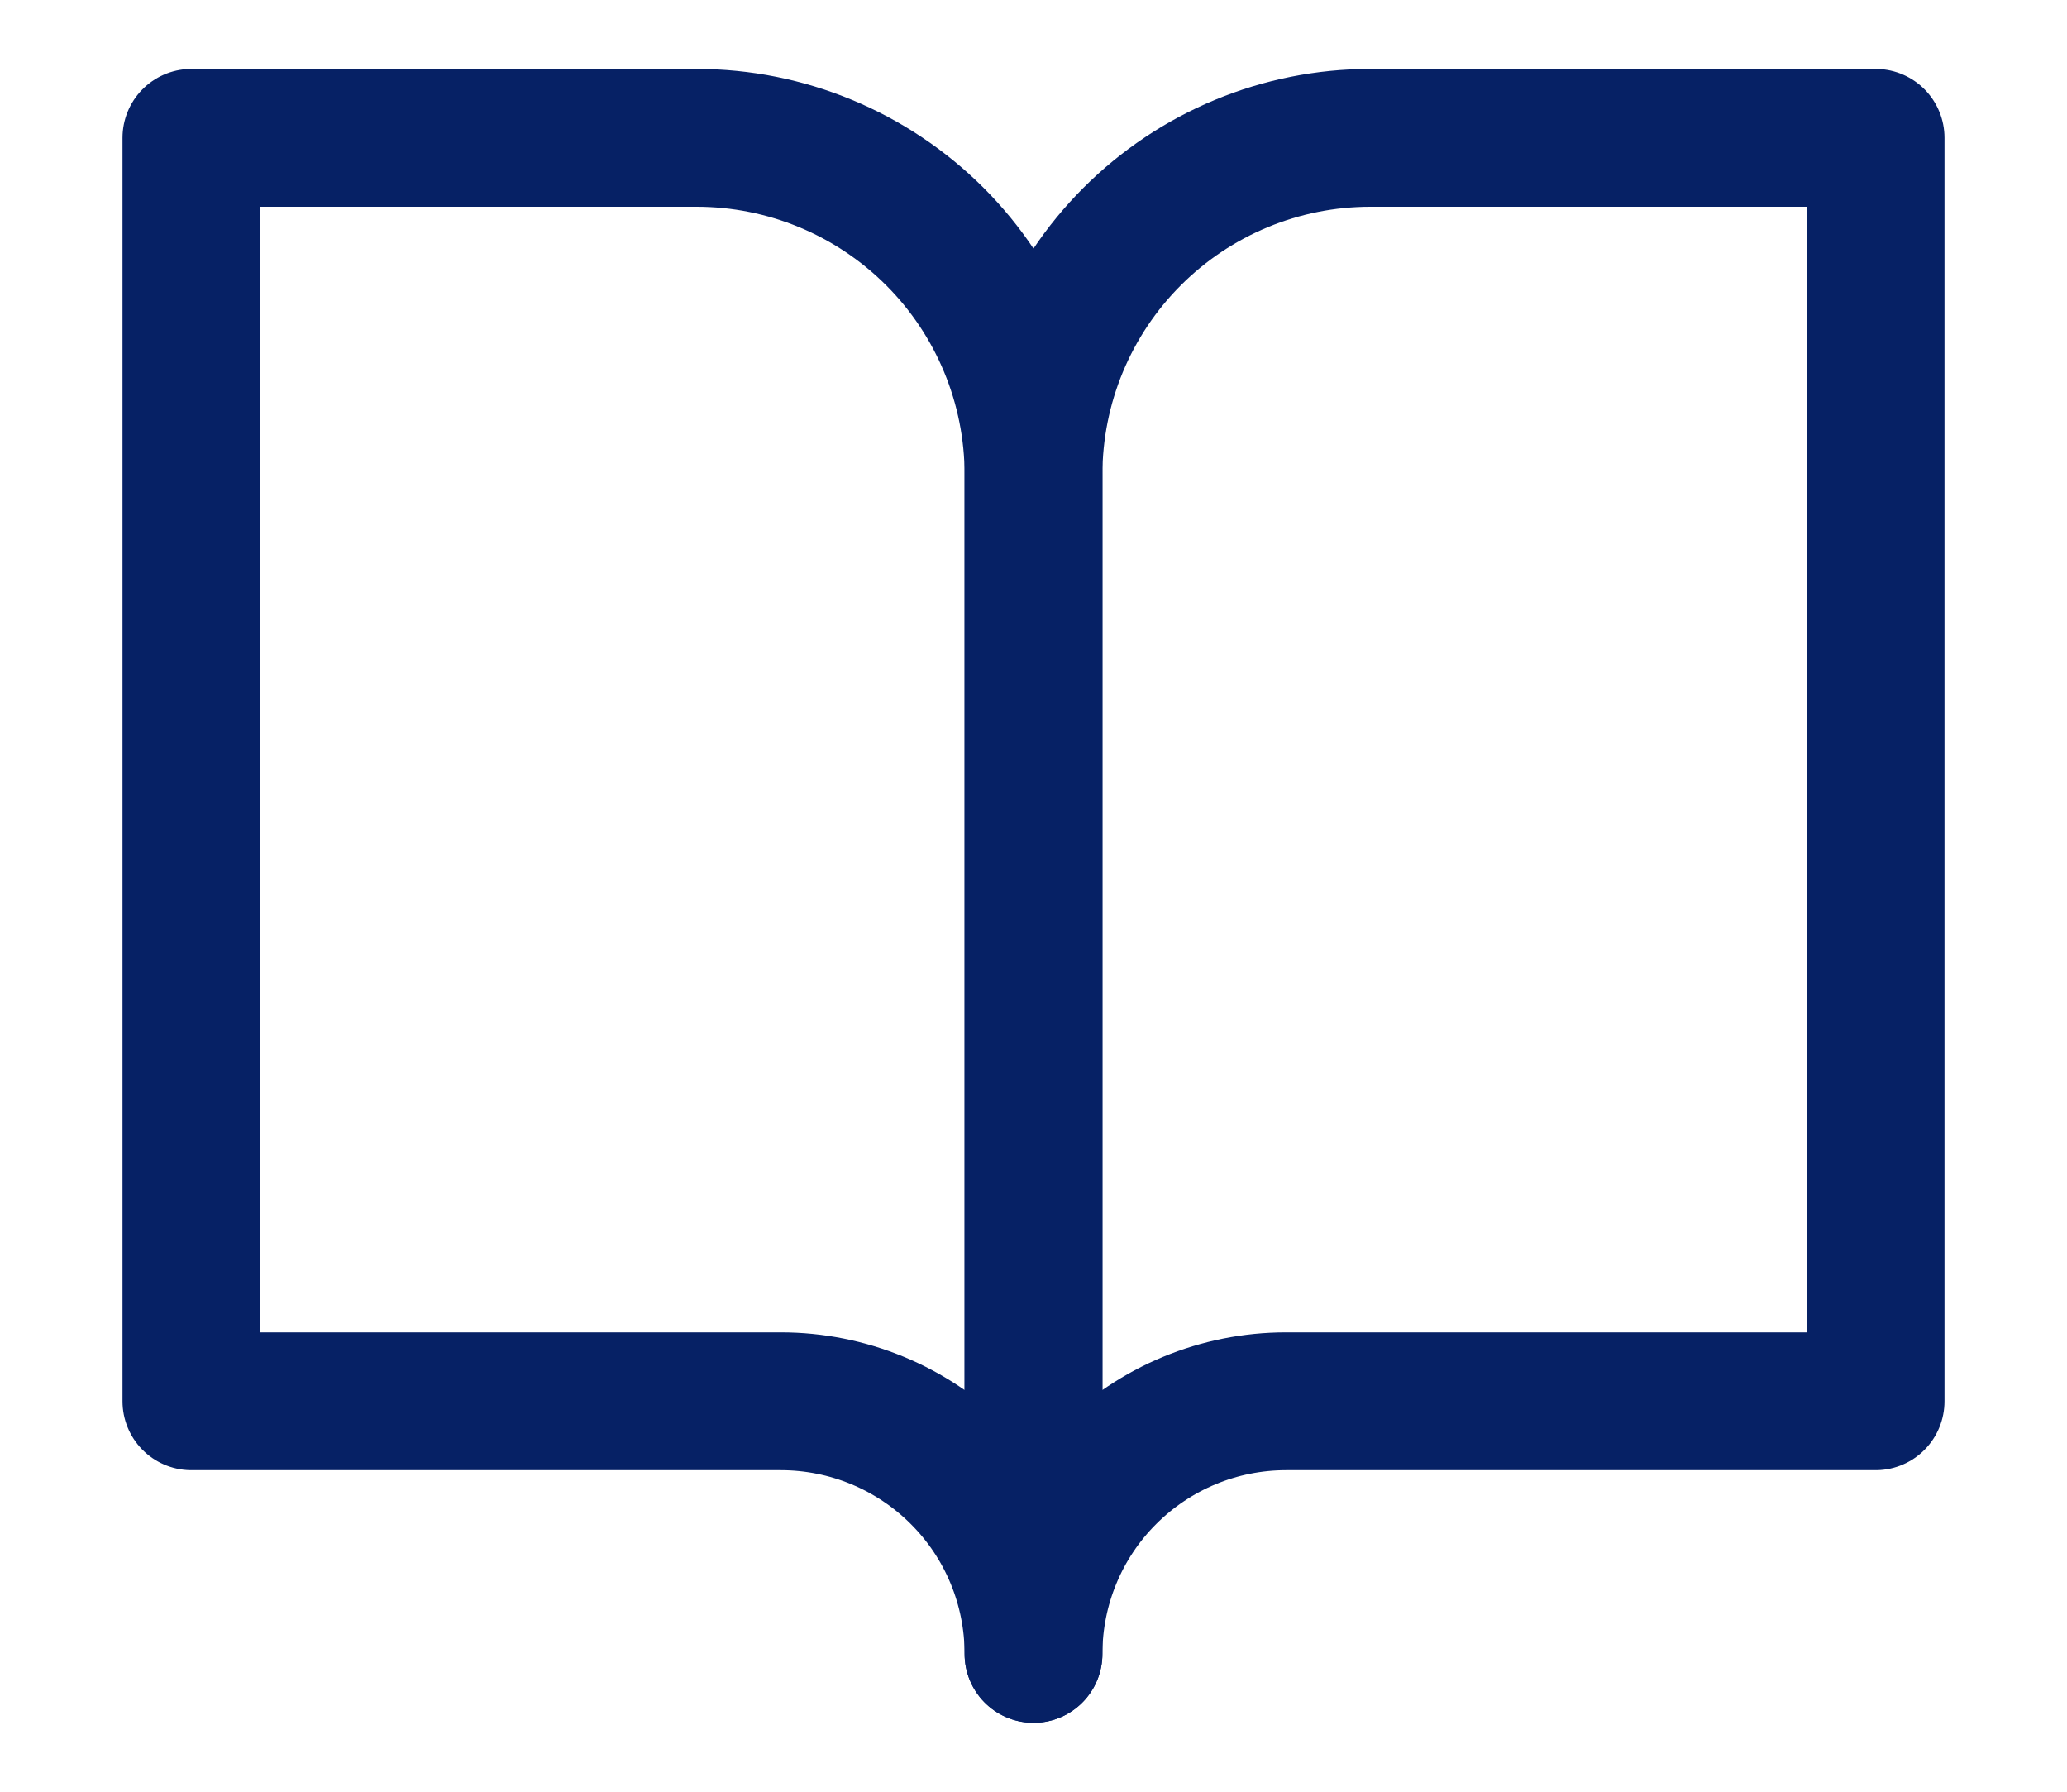 <svg xmlns="http://www.w3.org/2000/svg" width="15" height="13" viewBox="0 0 15 13" fill="none">
  <path d="M1.389 1H5.055C5.704 1 6.325 1.258 6.784 1.716C7.242 2.174 7.5 2.796 7.5 3.444V12C7.5 11.514 7.307 11.047 6.963 10.704C6.619 10.36 6.153 10.167 5.666 10.167H1.389V1Z" stroke="#062165" stroke-linecap="round" stroke-linejoin="round"/>
  <path d="M13.611 1H9.944C9.296 1 8.674 1.258 8.216 1.716C7.758 2.174 7.5 2.796 7.5 3.444V12C7.5 11.514 7.693 11.047 8.037 10.704C8.381 10.36 8.847 10.167 9.333 10.167H13.611V1Z" stroke="#062165" stroke-linecap="round" stroke-linejoin="round"/>
</svg>